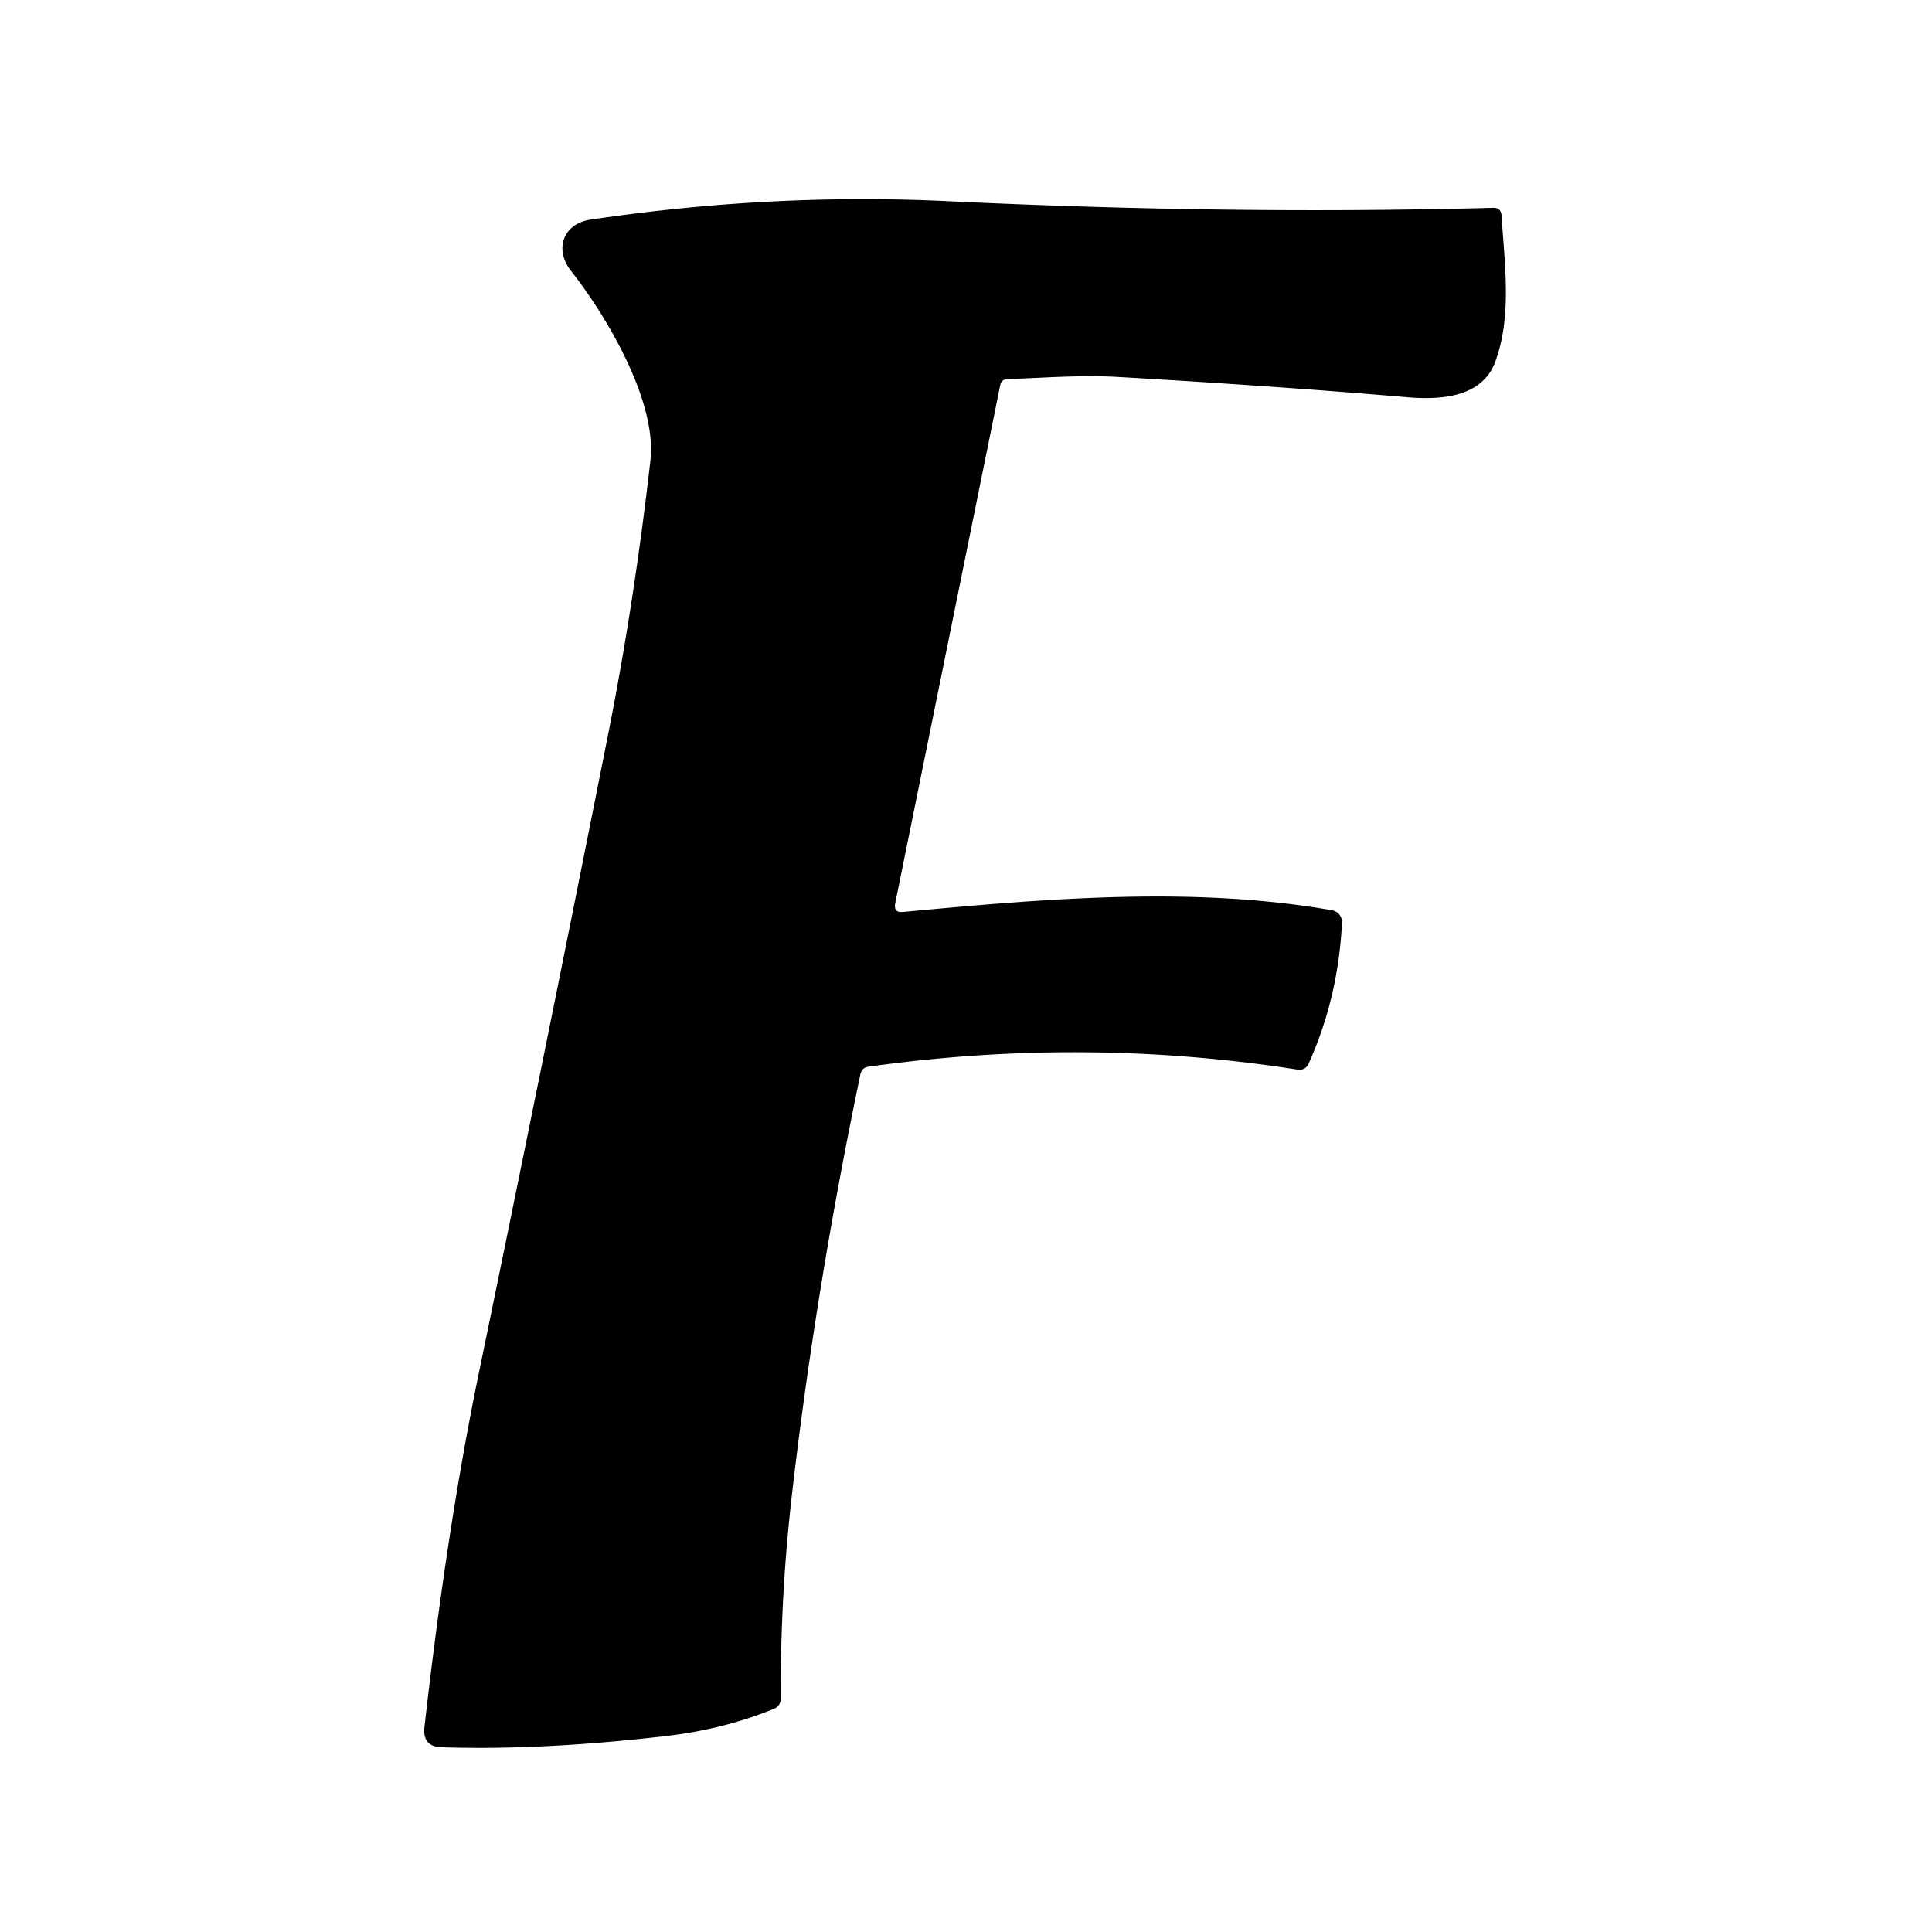 <?xml version="1.0" encoding="UTF-8" standalone="no"?>
<!DOCTYPE svg PUBLIC "-//W3C//DTD SVG 1.1//EN" "http://www.w3.org/Graphics/SVG/1.1/DTD/svg11.dtd">
<svg xmlns="http://www.w3.org/2000/svg" version="1.1" viewBox="0.00 0.00 128.00 128.00">
<path fill="#000000" d="
  M 59.82 60.42
  C 69.33 59.53 79.10 58.70 88.26 60.31
  A 0.79 0.79 0.0 0 1 88.91 61.13
  Q 88.67 66.11 86.69 70.49
  A 0.65 0.65 0.0 0 1 86.00 70.87
  Q 71.86 68.66 57.55 70.67
  Q 57.09 70.73 57.00 71.19
  Q 54.07 85.23 52.49 98.83
  Q 51.69 105.68 51.73 112.51
  Q 51.73 113.03 51.24 113.23
  Q 47.93 114.57 44.19 115.01
  Q 35.88 115.98 29.26 115.76
  Q 27.98 115.72 28.12 114.43
  Q 29.62 101.16 31.71 91.04
  Q 36.31 68.73 40.32 48.50
  Q 42.01 39.97 43.09 30.52
  C 43.54 26.61 40.23 21.00 37.82 17.93
  C 36.71 16.51 37.31 14.82 39.13 14.55
  Q 51.11 12.77 62.81 13.33
  Q 81.61 14.23 98.92 13.77
  Q 99.45 13.76 99.48 14.28
  C 99.68 17.45 100.19 20.94 99.06 23.98
  C 98.18 26.36 95.38 26.50 93.25 26.32
  Q 84.70 25.59 74.16 24.98
  C 71.66 24.83 69.22 25.03 66.73 25.12
  Q 66.35 25.14 66.27 25.51
  L 59.31 59.85
  Q 59.19 60.48 59.82 60.42
  Z"
/>
</svg>
